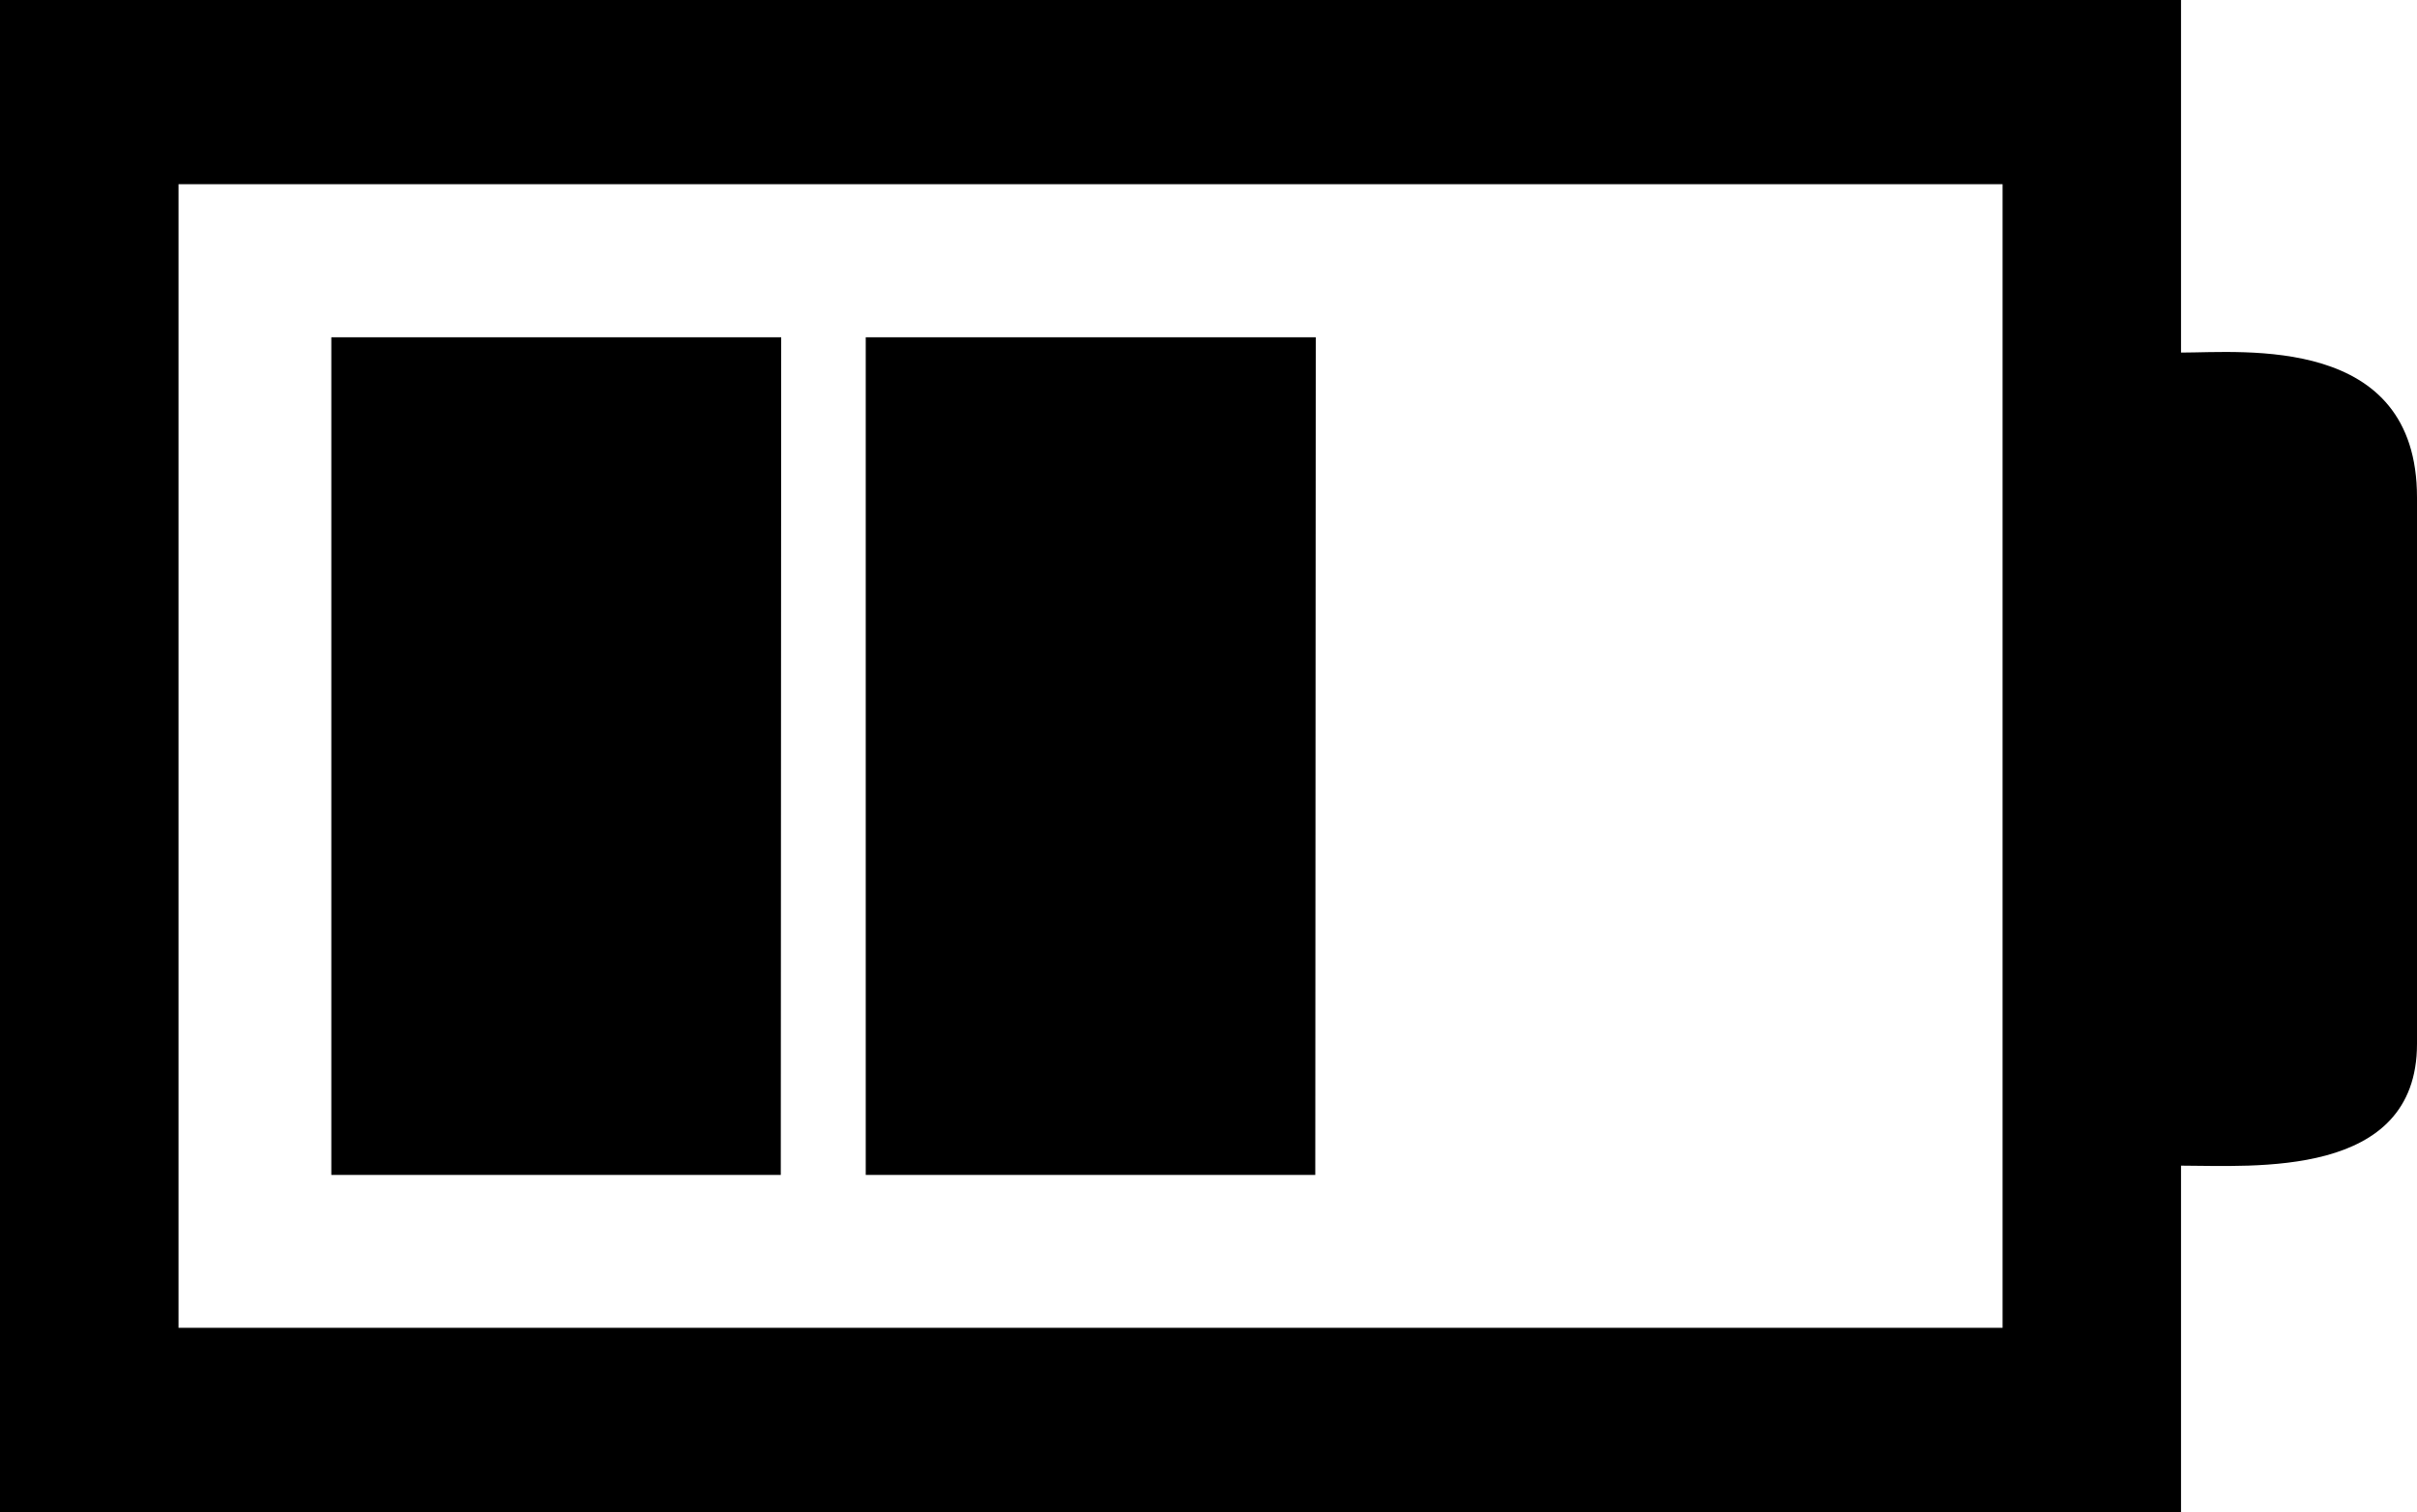 <?xml version="1.0" encoding="iso-8859-1"?>
<!-- Generator: Adobe Illustrator 16.0.0, SVG Export Plug-In . SVG Version: 6.00 Build 0)  -->
<!DOCTYPE svg PUBLIC "-//W3C//DTD SVG 1.1//EN" "http://www.w3.org/Graphics/SVG/1.1/DTD/svg11.dtd">
<svg version="1.1" id="Capa_1" xmlns="http://www.w3.org/2000/svg" xmlns:xlink="http://www.w3.org/1999/xlink" x="0px" y="0px"
	 width="29.99px" height="18.764px" viewBox="0 0 29.99 18.764" style="enable-background:new 0 0 29.99 18.764;"
	 xml:space="preserve">
<path d="M27.062,4.375V0H0v18.764h27.062v-4.3c0.896,0,2.928,0.166,2.928-1.511V6.172C29.99,4.148,27.838,4.375,27.062,4.375z
	 M24.848,16.476H2.215V2.286h22.633V16.476z"/>
<polygon points="9.693,4.185 4.111,4.185 4.111,14.579 9.688,14.579 "/>
<polygon points="16.326,4.185 10.742,4.185 10.742,14.579 16.32,14.579 "/>
<g>
</g>
<g>
</g>
<g>
</g>
<g>
</g>
<g>
</g>
<g>
</g>
<g>
</g>
<g>
</g>
<g>
</g>
<g>
</g>
<g>
</g>
<g>
</g>
<g>
</g>
<g>
</g>
<g>
</g>
</svg>
